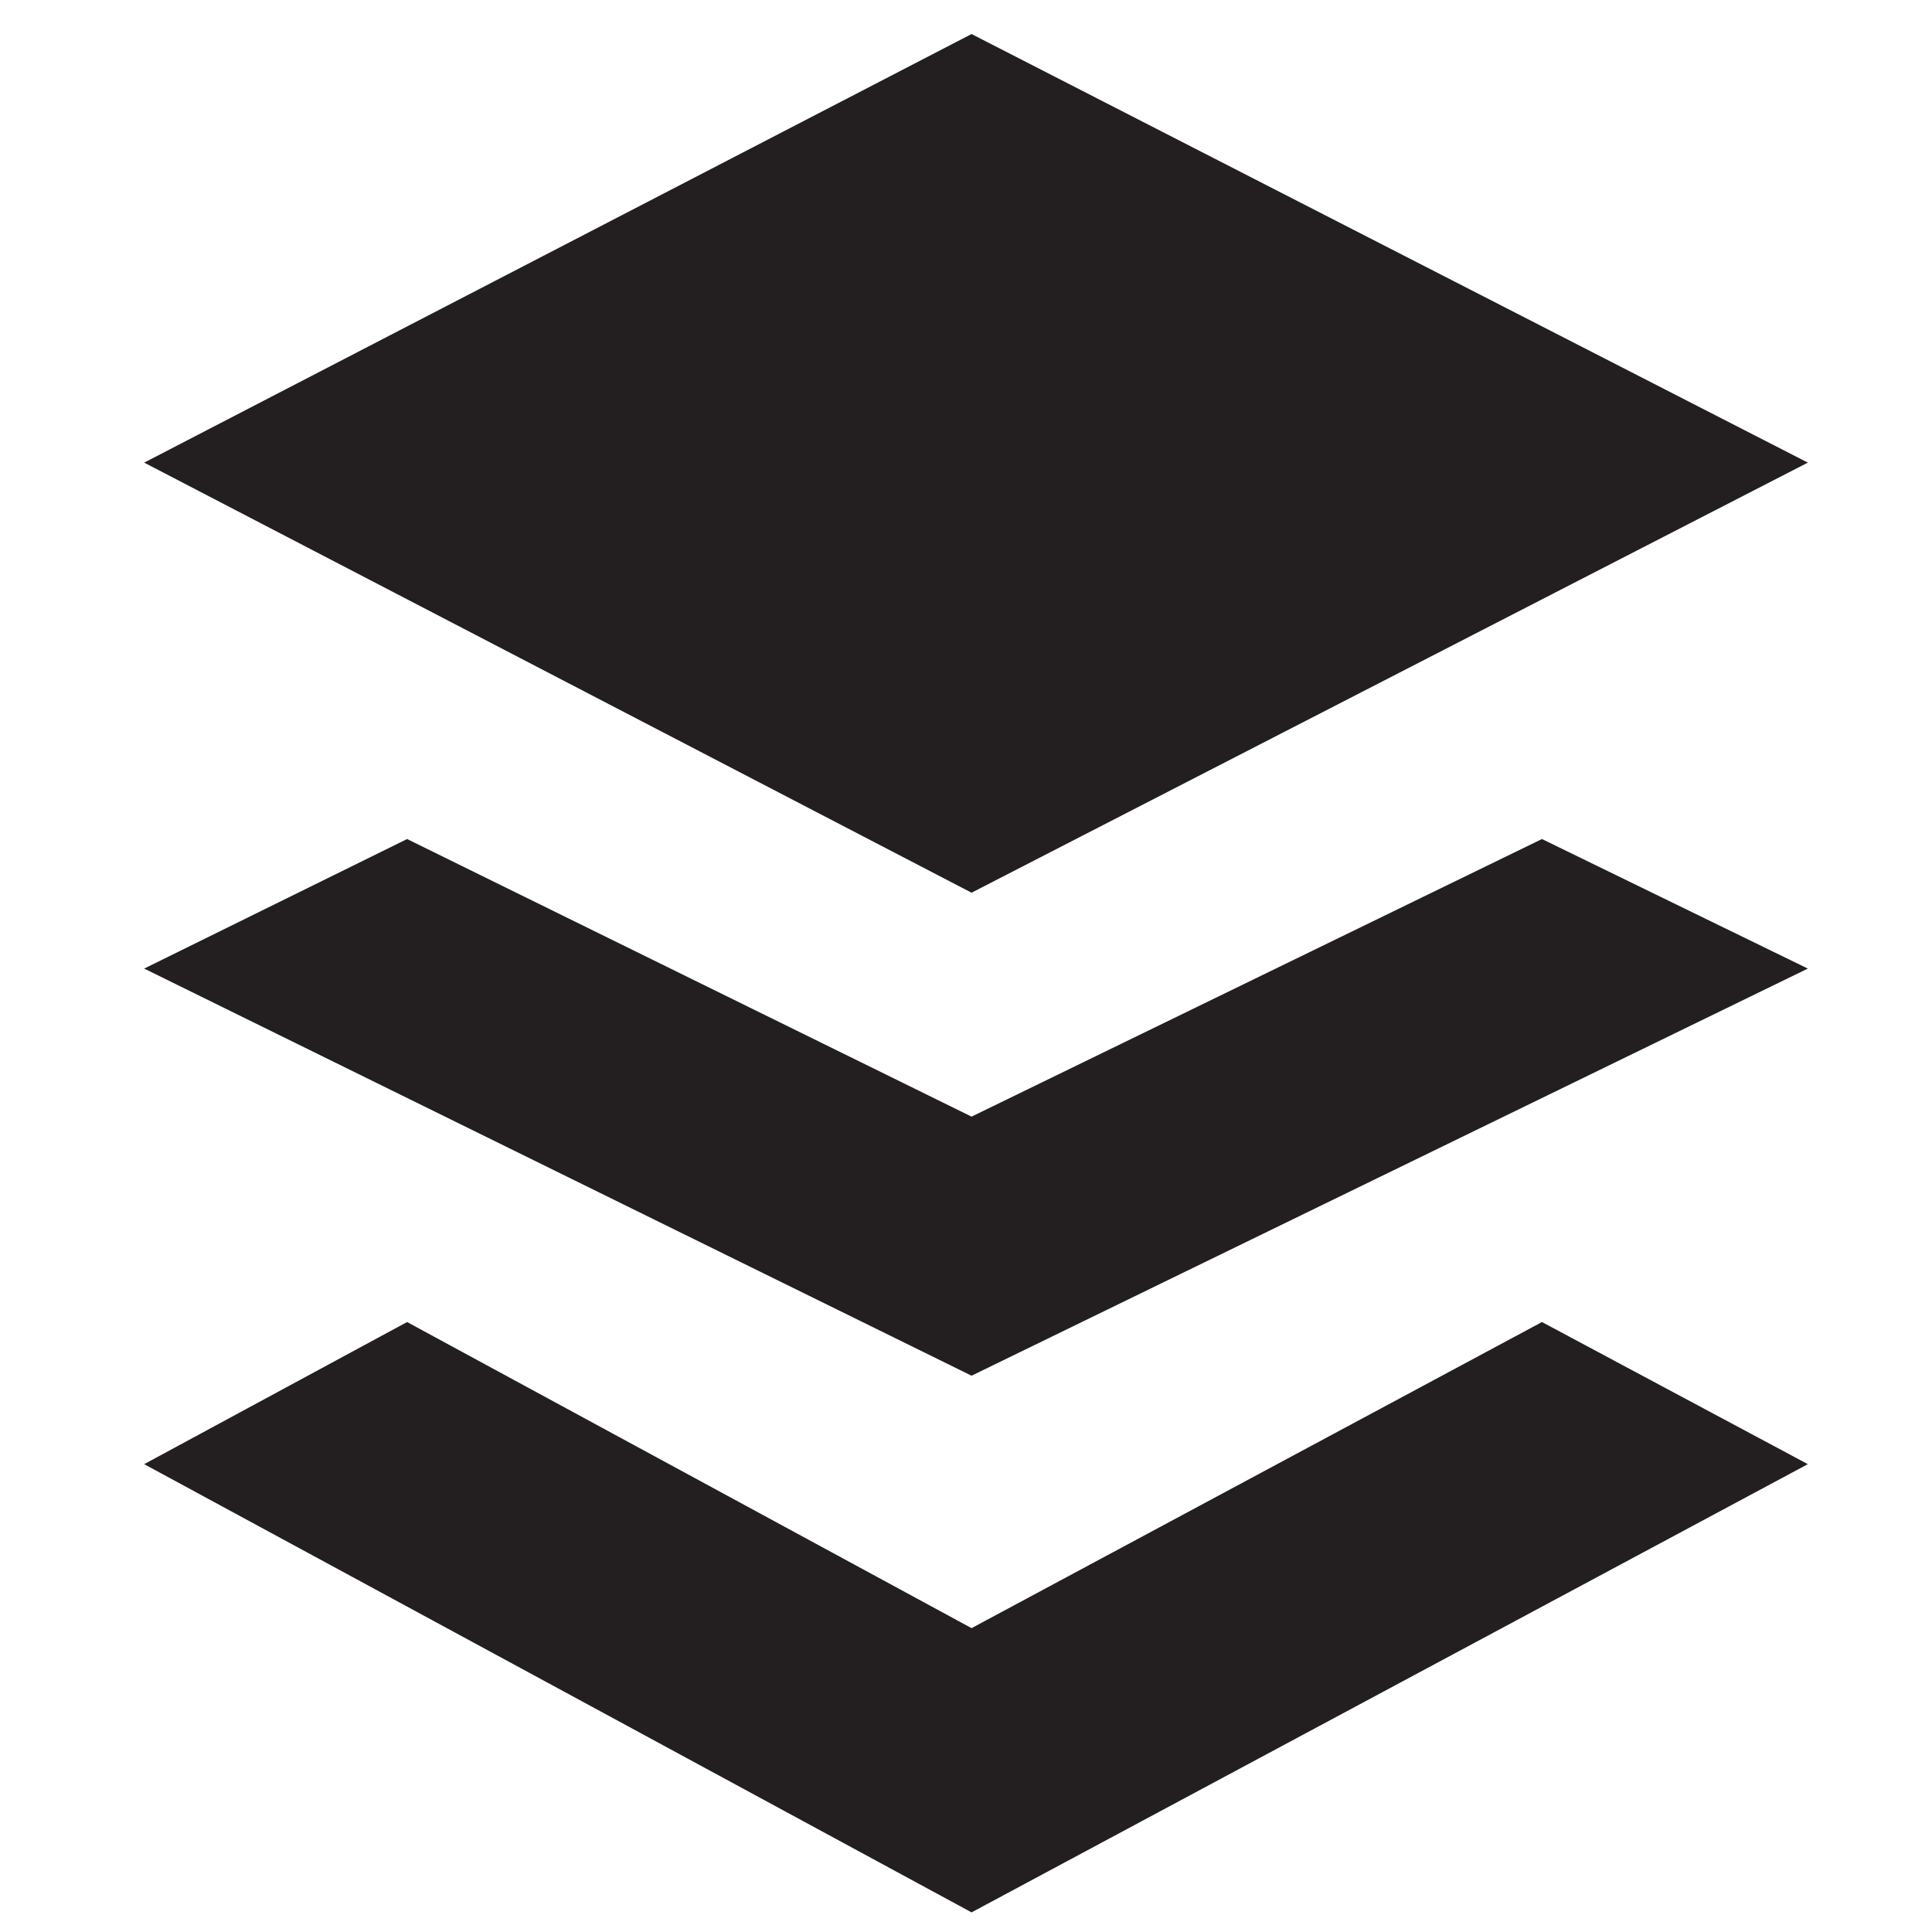 <svg xmlns="http://www.w3.org/2000/svg" width="512" height="512" viewBox="0 0 512 512">
	<style>
		path {
			fill: #231F20;
		}
		@media ( prefers-color-scheme: dark ) {
			path {
				fill: #ffffff;
			}
		}
	</style>
	<path fill-rule="evenodd" clip-rule="evenodd" d="M38.208 122.6L257.471 9.021L479.098 122.6L257.471 236.577L38.208 122.6ZM107.884 222.354L257.471 295.917L408.634 222.354L479.098 256.684L257.471 364.577L38.208 256.684L107.884 222.354ZM107.884 350.354L257.471 431.474L408.634 350.354L479.098 388.016L257.471 506.799L38.208 388.016L107.884 350.354Z"/>
</svg>